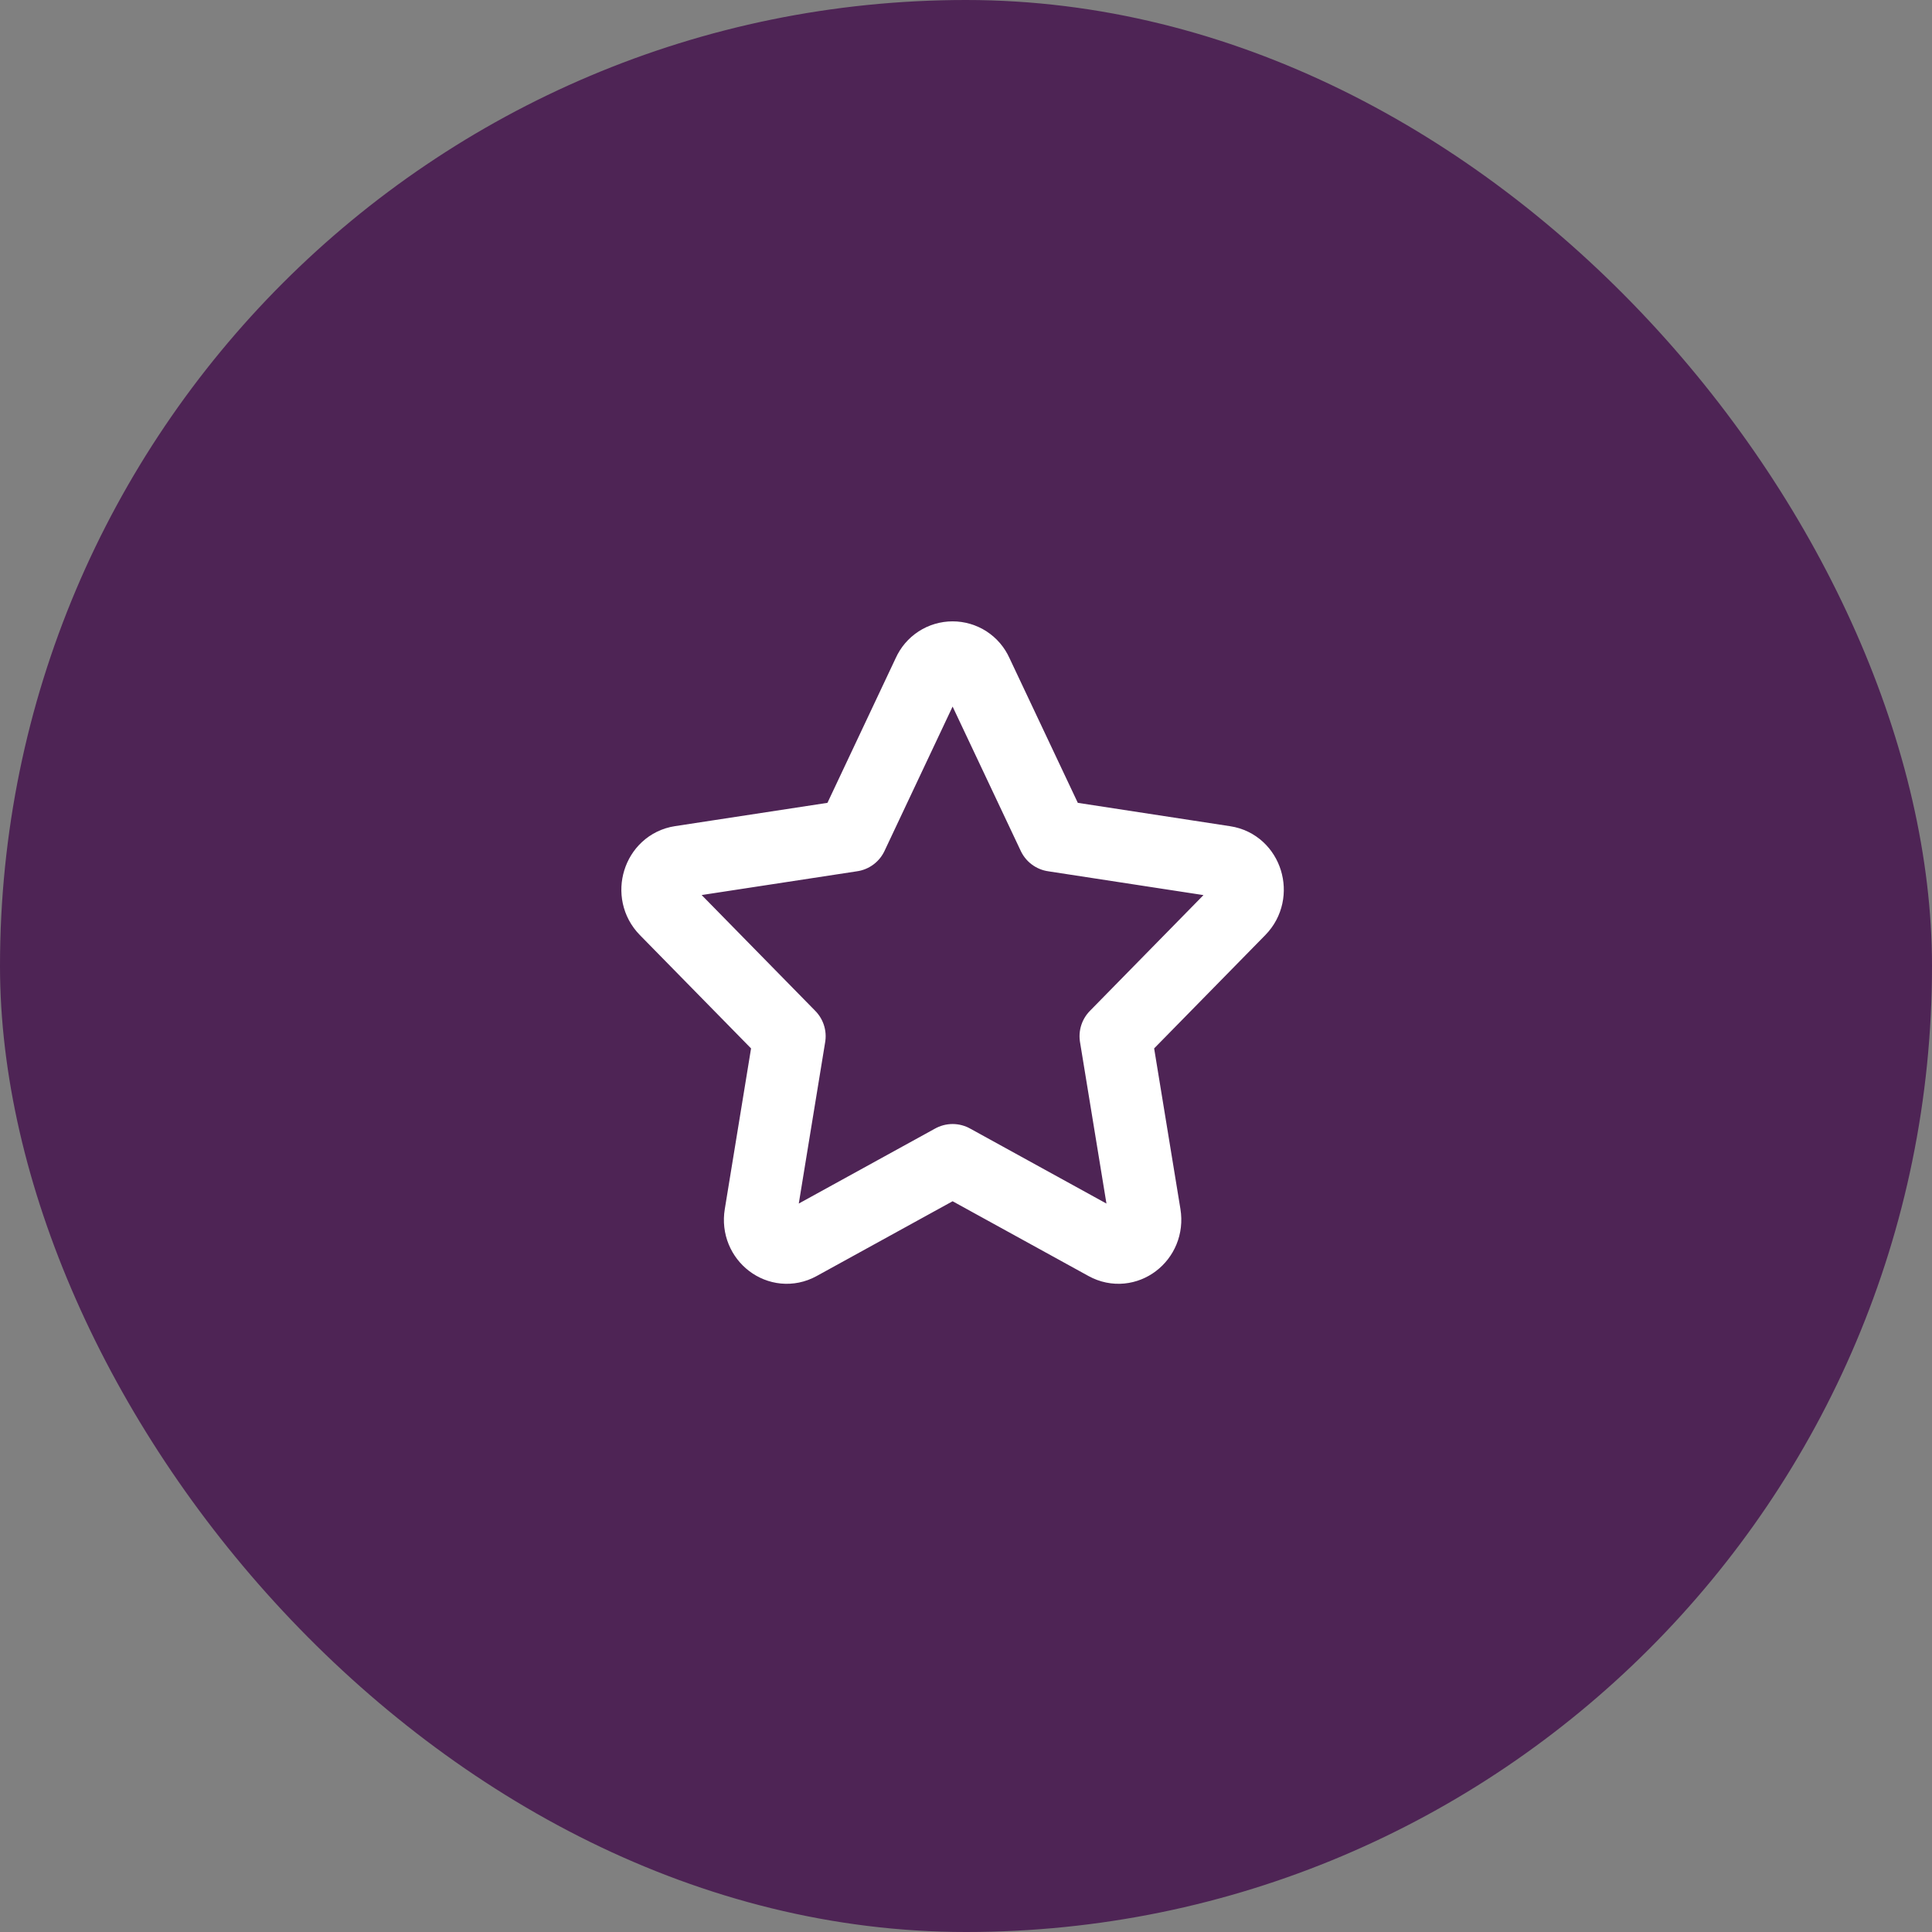 <svg xmlns="http://www.w3.org/2000/svg" width="72" height="72" viewBox="0 0 72 72" fill="none"><rect x="0" y="0" width="72" height="72" fill="#808080" stroke="none"/><rect width="72" height="72" rx="36" fill="#4E2455"></rect><path d="M31.747 31.14L34.604 25.082C34.681 24.909 34.807 24.761 34.966 24.658C35.125 24.555 35.311 24.5 35.501 24.5C35.69 24.5 35.876 24.555 36.035 24.658C36.194 24.761 36.32 24.909 36.397 25.082L39.257 31.14L45.646 32.12C46.465 32.243 46.79 33.3 46.196 33.905L41.575 38.616L42.665 45.274C42.805 46.13 41.95 46.781 41.215 46.377L35.501 43.233L29.786 46.377C29.052 46.781 28.196 46.13 28.337 45.277L29.426 38.616L24.805 33.905C24.209 33.3 24.536 32.243 25.356 32.117L31.747 31.14Z" stroke="white" stroke-width="2.688" stroke-linecap="round" stroke-linejoin="round"></path></svg>